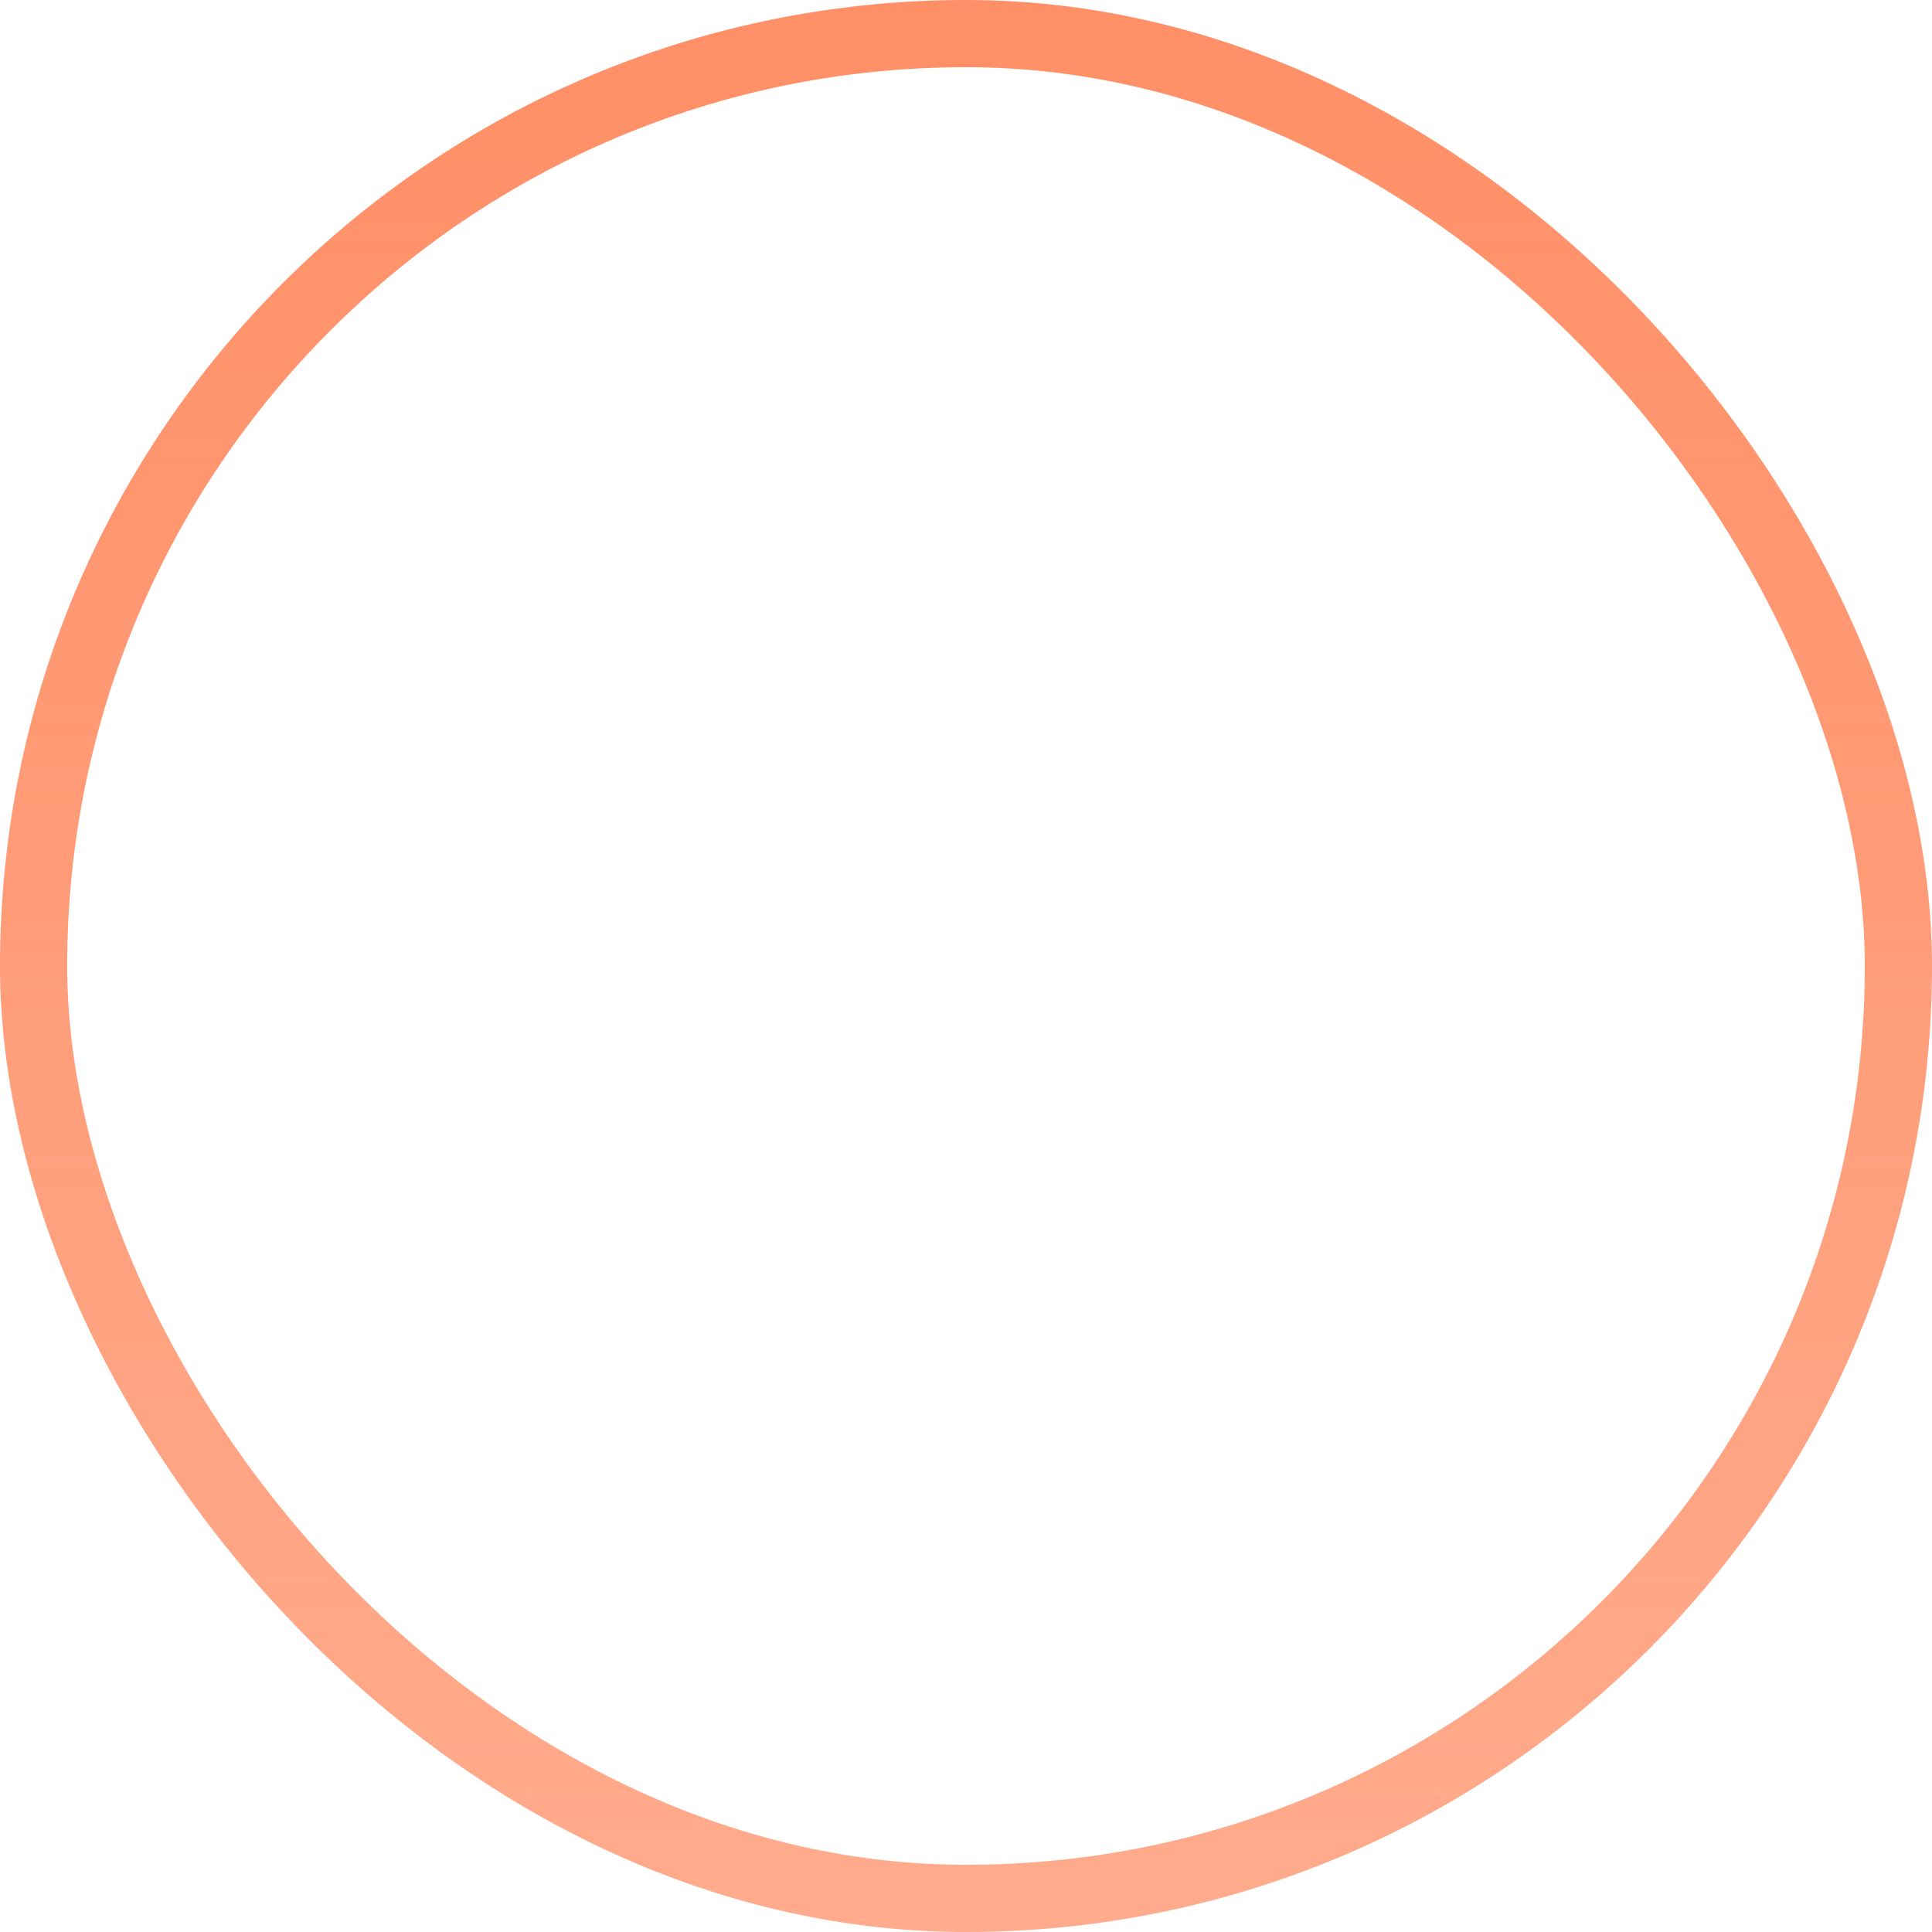 <svg width="115" height="115" viewBox="0 0 115 115" fill="none" xmlns="http://www.w3.org/2000/svg">
<rect x="2" y="2" width="111" height="111" rx="55.5" stroke="url(#paint0_linear_201_475)" stroke-width="4"/>
<defs>
<linearGradient id="paint0_linear_201_475" x1="57.5" y1="0" x2="57.5" y2="115" gradientUnits="userSpaceOnUse">
<stop stop-color="#FF8F66"/>
<stop offset="1" stop-color="#FF8F66" stop-opacity="0.748"/>
</linearGradient>
</defs>
</svg>
